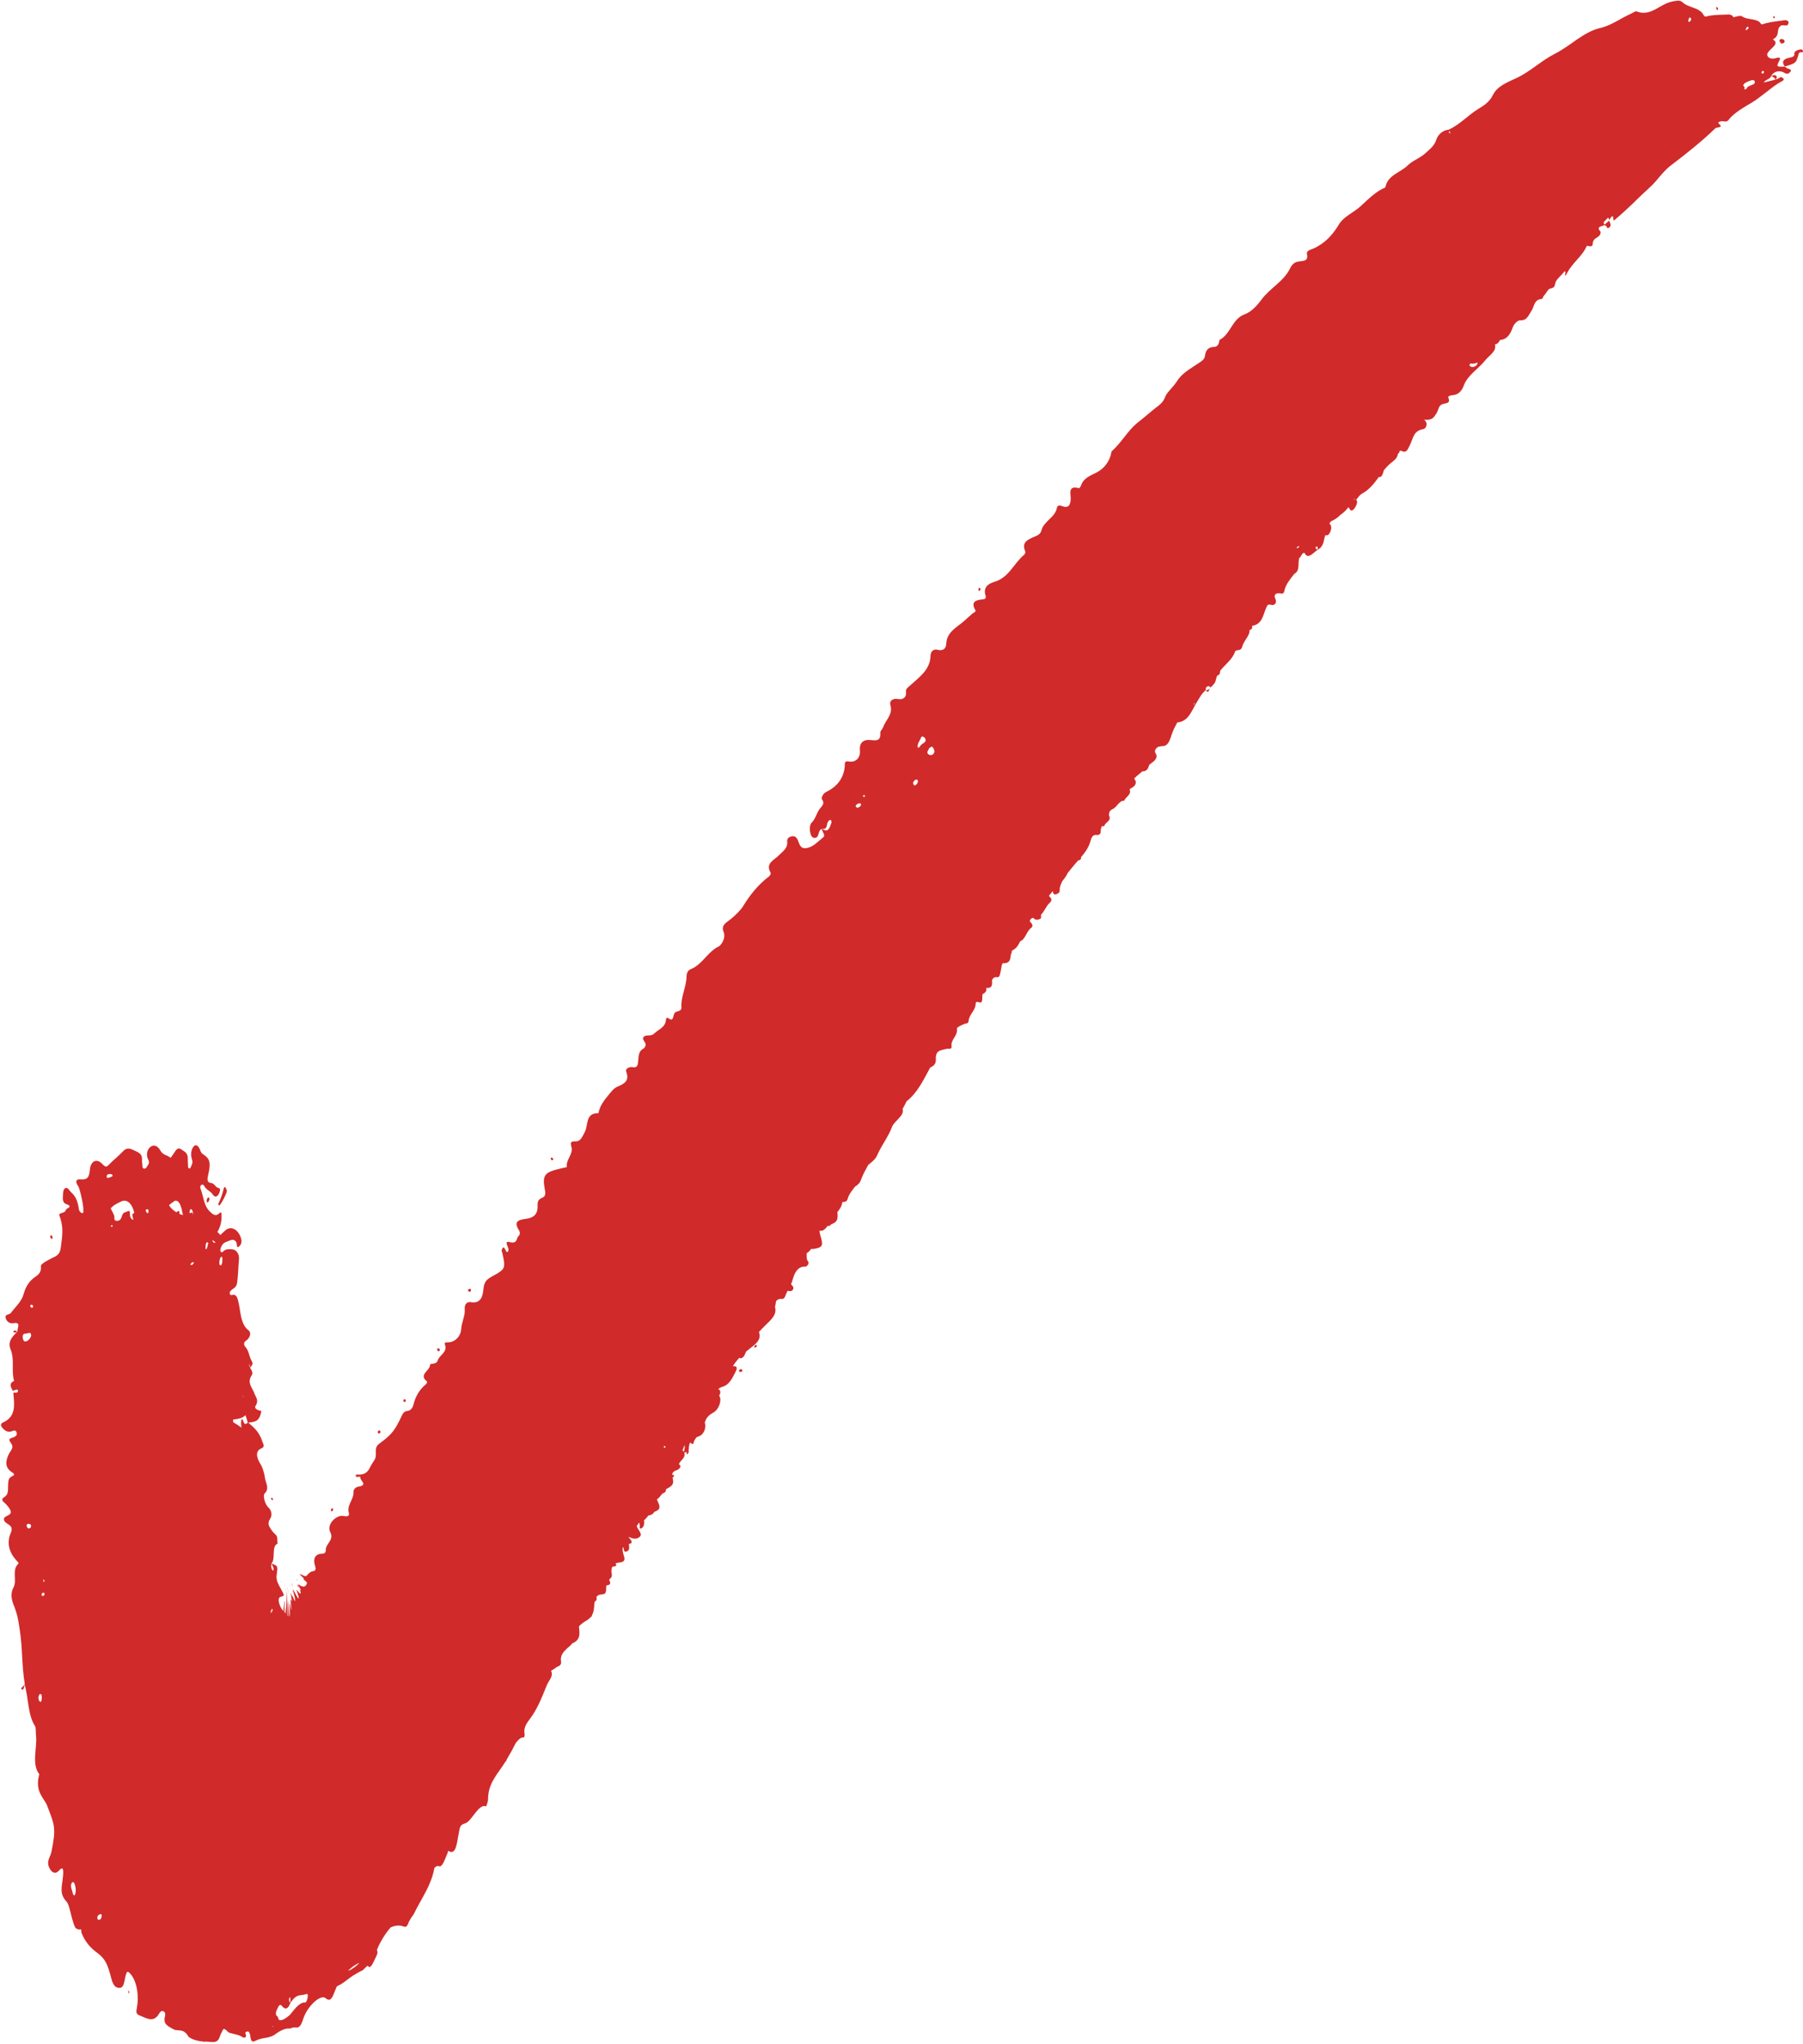 <?xml version="1.0" encoding="UTF-8"?><svg xmlns="http://www.w3.org/2000/svg" xmlns:xlink="http://www.w3.org/1999/xlink" height="616.8" preserveAspectRatio="xMidYMid meet" version="1.0" viewBox="-0.3 -0.2 544.2 616.8" width="544.2" zoomAndPan="magnify"><g id="change1_1"><path d="M90.016,478.774c-.023-.036-.043-.071-.066-.107l-.011,.018c.024,.031,.05,.065,.074,.095l.003-.006Z" fill="#d12a2a"/></g><g id="change1_2"><path d="M222.803,413.368c-.158,.237-.006,.451,.29,.457,.224,.005,.452-.057,.678-.09-.025-.204-.05-.409-.072-.583-.369-.231-.691-.093-.896,.216Z" fill="#d12a2a"/></g><g id="change1_3"><path d="M86.08,479.555c.006-.112,.033-.633,.05-.971-.019,.231-.048,.585-.054,.659-.016,.276-.038,.645-.073,1.23-.012,.395,.027-.077,.076-.919Z" fill="#d12a2a"/></g><g id="change1_4"><path d="M86.538,479.521c.046,.714,.086,1.15,.107,1.266,.029,.155-.026-.589-.066-1.142-.044-.502-.105-1.296-.088-.936,.018,.313,.039,.687,.046,.811Z" fill="#d12a2a"/></g><g id="change1_5"><path d="M141.287,389.634c.255,.12,.492-.047,.559-.343,.069-.303-.079-.536-.367-.502-.206,.024-.402,.219-.603,.339,.134,.175,.233,.422,.411,.506Z" fill="#d12a2a"/></g><g id="change1_6"><path d="M86.334,477.614c-.002-.142-.005-.307-.007-.463l-.034-1.118c-.004-.149,0,.011,.006,.262,.017,.628,.011,.433,.035,1.318Z" fill="#d12a2a"/></g><g id="change1_7"><path d="M166.245,349.993c.126,.04,.34-.169,.516-.269-.126-.167-.221-.383-.386-.488-.248-.159-.425-.03-.46,.275,.107,.17,.181,.434,.331,.482Z" fill="#d12a2a"/></g><g id="change1_8"><path d="M122.082,422.91c.034-.219,.166-.517,.077-.637-.099-.133-.398-.102-.611-.142-.031,.226-.152,.512-.065,.659,.074,.124,.39,.086,.599,.12Z" fill="#d12a2a"/></g><g id="change1_9"><path d="M132.445,407.369c.071-.109-.083-.365-.135-.554l-.609-.083c-.002,.212-.073,.463,.009,.628,.186,.375,.507,.358,.735,.009Z" fill="#d12a2a"/></g><g id="change1_10"><path d="M89.397,478.105c-.02,.091,.148,.403,.412,.801l.131-.22c-.241-.309-.519-.688-.543-.58Z" fill="#d12a2a"/></g><g id="change1_11"><path d="M89.809,478.905l-.01,.017c.043,.066,.09,.136,.138,.207-.022-.042-.036-.075-.059-.119-.025-.037-.045-.069-.068-.105Z" fill="#d12a2a"/></g><g id="change1_12"><path d="M89.392,476.742c.039,.002,.041-.043,.057-.07l-.22-.228c-.031,.008-.031,.053-.042,.085,.071,.075,.194,.213,.205,.213Z" fill="#d12a2a"/></g><g id="change1_13"><path d="M295.457,178.018c.134-.142,.252-.427,.202-.576-.044-.13-.333-.16-.518-.234-.044,.214-.119,.431-.117,.641,.002,.328,.203,.413,.433,.169Z" fill="#d12a2a"/></g><g id="change1_14"><path d="M88.087,478.497c.123,.185,.076,.031-.082-.303l-.347-.659c.035,.117,.042,.208,.111,.362,.079,.178,.242,.485,.318,.6Z" fill="#d12a2a"/></g><g id="change1_15"><path d="M3.771,401.538c-.041,.029-.047,.23-.009,.261,.425,.343,.804,.152,1.177-.082-.359-.276-.731-.485-1.168-.178Z" fill="#d12a2a"/></g><g id="change1_16"><path d="M114.542,432.127c.072-.118-.081-.372-.132-.565-.187,.011-.47-.046-.538,.05-.117,.167-.206,.511-.118,.635,.248,.35,.591,.203,.787-.12Z" fill="#d12a2a"/></g><g id="change1_17"><path d="M87.272,478.817c.009,.005-.07-.243-.112-.381l-.266-.735,.117,.388c.141,.445,.24,.716,.261,.728Z" fill="#d12a2a"/></g><g id="change1_18"><path d="M15.556,373.378c-.001-.227-.065-.531-.209-.663-.205-.187-.426-.045-.523,.245,.087,.217,.126,.487,.271,.638,.237,.246,.463,.136,.461-.219Z" fill="#d12a2a"/></g><g id="change1_19"><path d="M84.906,476.934l-.263,.156c-.187,.117-.363,.238-.445,.311,.066-.034,.09-.034,.213-.115,.139-.099,.329-.233,.495-.352Z" fill="#d12a2a"/></g><g id="change1_20"><path d="M518.165,2.91c.028-.208,.127-.44,.065-.617-.066-.187-.286-.32-.446-.484-.027,.218-.121,.447-.057,.619,.07,.188,.286,.323,.438,.482Z" fill="#d12a2a"/></g><g id="change1_21"><path d="M100.116,455.749c.108-.181,.128-.414,.187-.624l-.586-.046c-.041,.219-.151,.464-.098,.65,.085,.293,.332,.298,.497,.02Z" fill="#d12a2a"/></g><g id="change1_22"><path d="M85.819,477.265c-.133,.358-.263,.708-.393,1.059l-.166,.484,.399-1.088c.216-.597,.27-.748,.161-.455Z" fill="#d12a2a"/></g><g id="change1_23"><path d="M38.392,600.758l.141,.643,.234-.131c-.048-.212-.091-.428-.153-.628-.005-.015-.145,.075-.222,.117Z" fill="#d12a2a"/></g><g id="change1_24"><path d="M6.363,509.759c.516-.012,.637-.703,.696-1.482-.337,.352-.664,.722-.991,1.094,.099,.136,.209,.392,.295,.388Z" fill="#d12a2a"/></g><g id="change1_25"><path d="M85.97,476.58l.077-.147c-.2,.372-.152,.282-.279,.519-.031,.059,.011-.017,.02-.031l.183-.342Z" fill="#d12a2a"/></g><g id="change1_26"><path d="M363.665,208.099c.009,.034,.014,.072,.025,.103,.028-.014,.057-.025,.086-.037-.019-.037-.038-.067-.058-.11-.019,.014-.034,.03-.053,.044Z" fill="#d12a2a"/></g><g id="change1_27"><path d="M536.729,18.164c.49-.955,.231-1.196-1.211-.772-1.61,.472-2.958-.607-2.198-1.76,.882-1.341,3.661-2.675,1.48-3.928,1.99-1.125,1.227-2.284,1.8-3.444,.264-.514,.591-.86,1.3-.837,.643,.021,1.361,.362,1.595-.559,.177-.689-.328-1.069-1.349-.937-1.792,.258-3.653,.43-5.445,.888-.606,.142-1.332,.544-1.565,.107-.859-1.63-4.09-1.056-5.526-2.125-.542-.411-1.619-.071-2.69,.221-.01,.003-.019,.008-.029,.01-.205-.541-.727-.867-1.502-.849-1.889,.066-3.858,.053-5.744,.369-.638,.094-1.361,.539-1.694-.125-1.226-2.478-4.681-2.206-6.484-3.991-.68-.681-1.826-.401-2.974-.186-1.839,.341-3.549,1.5-5.244,2.412-1.709,.899-3.511,1.424-5.621,.567-.305-.124-.984,.399-1.489,.625-1.605,.732-3.113,1.589-4.635,2.426-1.522,.839-3.125,1.593-5.052,2.036-2.403,.586-4.611,1.95-6.82,3.424-2.145,1.524-4.35,3.125-6.676,4.32-4.051,2.039-7.344,5.349-11.562,7.31-2.503,1.163-5.795,2.441-7.016,4.975-1.102,2.218-2.666,3.229-4.407,4.284-3.192,1.91-5.638,4.825-9.04,6.304l.009,.016c-1.871,.133-3.262,1.622-3.685,2.917-.651,2.029-2.007,2.962-3.404,4.239-1.665,1.51-3.768,2.134-5.284,3.627-2.234,2.224-6.04,2.867-6.741,6.649-2.979,1.244-5.201,3.61-7.523,5.722-2.122,1.931-4.982,2.951-6.552,5.554-1.877,3.126-4.279,5.689-7.708,7.197-.704,.301-2.088,.581-1.872,1.577,.47,2.157-.943,2.092-2.19,2.255-1.415,.184-2.153,.604-2.948,2.213-1.903,3.853-6.061,5.897-8.62,9.373-1.308,1.777-2.974,3.631-5.064,4.401-3.81,1.411-4.182,5.962-7.51,7.686-.135,.068-.127,.467-.186,.712-.196,.813-.622,1.399-1.504,1.433-1.795,.07-2.547,.988-2.775,2.813-.139,1.112-1.321,1.689-2.286,2.346-2.241,1.524-4.693,2.807-6.215,5.289-1.016,1.658-2.981,3.244-3.459,4.572-.773,2.149-2.246,2.767-3.598,3.928-1.641,1.412-3.331,2.775-4.998,4.107-2.785,2.329-4.638,5.825-7.459,8.337-.307,.273-.29,.922-.437,1.392-.756,2.412-2.249,4.126-4.533,5.268-1.738,.869-3.684,1.591-4.404,3.773-.104,.316-.502,.855-.608,.826-3.492-.953-2.449,1.753-2.505,3.218-.077,1.988-.74,2.911-2.665,2.167-.739-.286-1.385-.162-1.482,.437-.244,1.529-1.244,2.542-2.276,3.528-1.008,1.003-2.054,1.975-2.421,3.391-.291,1.123-1.161,1.497-2.079,1.889-1.963,.838-4.04,1.639-2.788,4.471,.1,.226-.106,.789-.336,.977-3.12,2.552-4.608,6.912-8.955,8.165-1.852,.535-3.488,1.65-2.718,4.118,.14,.45,.247,1.104-.828,1.191-1.898,.153-3.752,.605-2.255,3.23,.321,.562-.473,.72-.814,1.013-.933,.826-1.875,1.66-2.805,2.482-2.126,1.832-5.017,3.186-5.155,6.733-.053,1.368-.95,2.177-2.58,1.752-1.165-.304-2.13,.4-2.162,1.787-.096,4.29-3.402,6.448-6.099,8.948-.68,.631-1.437,.955-1.312,1.987,.221,1.819-1.109,2.381-2.297,2.152-1.707-.33-2.781,.565-2.407,1.795,.868,2.845-1.429,4.504-2.196,6.731-.203,.571-.89,1.125-.851,1.612,.204,2.547-1.182,2.415-2.909,2.236-2.361-.245-3.449,.927-3.235,3.229,.195,2.098-1.292,3.644-3.402,3.234-1.365-.265-1.12,.698-1.156,1.23-.258,3.76-2.286,6.327-5.526,7.906-1.203,.586-1.634,1.944-1.376,2.28,.969,1.265,.013,2.022-.606,2.795-1.034,1.289-1.228,2.964-2.47,4.212-1.074,1.072-.517,4.41,.523,4.599,1.881,.35,1.203-1.892,2.22-2.491,.096-.058,.175-.148,.259-.228,.094,.938,1.276,1.936,.453,2.584-1.626,1.27-3.093,3.072-5.289,3.279-1.775,.167-1.912-1.499-2.483-2.643-.36-.722-.938-1.091-1.751-.918-.779,.165-1.436,.606-1.344,1.519,.213,2.124-1.361,2.997-2.602,4.277-1.303,1.343-4.013,2.287-2.457,5.063,.244,.435-.115,.976-.536,1.302-3.124,2.418-5.545,5.351-7.638,8.792-.815,1.339-2.375,2.825-3.731,3.961-1.419,1.176-3.097,1.788-2.215,3.994,.737,1.848-.831,3.994-1.452,4.289-3.382,1.607-4.959,5.474-8.429,6.856-.892,.355-1.301,1.076-1.333,2.359-.076,3.101-1.761,6.076-1.534,9.263,.055,.765-.668,1.044-1.261,1.173-1.161,.252-1.014,1.33-1.347,2.051-.601,1.299-1.882-1.258-2.055,.468-.233,2.342-2.176,2.832-3.49,4.085-1.005,.978-2.117,.417-2.864,.799-1.667,.852,.883,1.994,.061,3.176-.142,.204-.247,.503-.435,.593-1.569,.744-1.521,2.295-1.638,3.571-.132,1.44-.178,2.447-2.011,2.024-.141-.033-2.076,.191-1.589,1.504,.988,2.661-.63,3.559-2.6,4.381-1.199,.5-1.924,1.543-2.743,2.524-1.386,1.661-2.683,3.332-3.067,5.515-4.08-.056-2.984,3.588-4.125,5.671-.633,1.145-1.179,2.887-2.73,2.84-1.806-.059-1.587,.499-1.269,1.866,.483,2.074-1.787,3.748-1.415,5.898-1.172,.279-2.355,.512-3.516,.847-3.215,.927-3.822,1.958-3.213,5.457,.193,1.107,.598,2.437-.715,2.955-1.449,.572-1.42,1.513-1.39,2.643,.061,2.318-1.254,3.404-3.318,3.686-2.181,.297-4.149,.634-2.29,3.51,.373,.577,.327,1.294-.139,1.715-.747,.674-.278,2.45-2.649,1.827-2.064-.542-.108,1.669-.425,2.535-.722,1.943-1.152-2.815-2.033-.034-.062,.194,.147,.455,.198,.694,1.009,4.756,1.077,4.892-3.036,7.137-1.689,.922-2.435,1.651-2.643,3.764-.171,1.738-.522,4.65-3.885,4.025-.701-.13-1.956,.225-1.769,2.302,.155,1.727-.96,3.811-1.082,5.954-.102,1.802-1.621,3.863-4.077,3.886-.567,.005-1.075-.008-.836,.607,.922,2.367-1.633,3.161-2.147,4.829-.451,1.434-2.321,.735-2.324,1.365-.008,1.738-3.547,2.904-.984,4.966,.207,.166-.02,.672-.348,.944-1.968,1.635-3.118,3.728-3.725,6.223-.179,.737-.768,1.667-1.768,1.764-.849,.083-1.302,.578-1.646,1.309-2.238,4.756-3.028,5.727-6.947,8.643-.913,.68-.993,1.556-.95,2.644,.094,2.243-.528,1.997-1.723,4.381-.846,1.706-1.665,2.101-3.063,2.236-.457,.044-1.296-.128-1.286,.19,.029,.943,.935,.269,1.406,.488-.478,.926,2.653,2.479-.654,2.973-.609,.091-1.487,.701-1.42,1.56,.175,2.247-2.138,3.985-1.393,6.381,.22,.706-.281,1.188-1.359,.926-2.506-.61-5.446,2.611-4.277,4.835,1.263,2.402-1.349,3.465-1.332,5.315,.014,1.55-1.087,1.076-1.994,1.32-1.367,.367-1.714,1.59-1.41,3.003,.156,.728,.825,1.976-.439,2.159-.912,.132-1.466,.835-2.064,1.474-.262,.075-.546,.047-1.427-.431-.727-.399-.623-.105,.105,.558,.71,.639,.871,.949,.292,.721,.982,.74,1.372,1.144,1.227,1.441-.342,.708-.836,1.502-2.511,.218-.439-.358,.342,.764,.204,.794,.307,.49,.562,.974,.505,1.065-.039,.062-.329-.332-.584-.71,.869,1.671,.537,2.018-.148,1.149-.797-1.003-.642-.79-.346,.194,.305,.892,1.023,3.482-.752,.019-.765-1.504-.742-1.086-.224,.704,.161,.555,.248,.974,.282,1.276,.048,.278,.053,.425,.02,.481-.064,.11-.252-.178-.44-.643-.592-1.495-.398-.517-.613-1.065-.596-1.736-.06,.517,.088,1.875,.025,.212-.076-.102-.114-.166-.232-.327-.469-1.374-.031,2.372,.036,.308,.004,.548-.04,.327-.65-3.32-.529-2.296-.428,1.375,.037,1.385-.172,.341-.26-.72-.397-4.483-.352-4.466-.289,.707,.003,.22,.004,.418,.004,.606-.05-.058-.115-.131-.171-.194-.006-.526-.01-1.076-.023-1.501-.178-6.498-.097-7.397-.259-3.356-.063,1.334-.131,2.763-.169,3.551-.01,.289-.023,.55-.035,.762l-.059-.064c.058-3.342-.02-1.849-.183-.294l-.009,.086c-.083-.09-.165-.182-.248-.273,.015-.347,.034-.749,.061-1.215,.126-2.354,.179-3.513-.233-.244-.053,.416-.102,.772-.147,1.099-.284-.334-.55-.689-.762-1.1-.38-.738-.746-1.866-.559-2.56l.067-.183c.094-.189,.238-.336,.471-.397,1.394-.364,1.058-.506,.32-1.951-.091-.181-.191-.364-.294-.549,.166-.326,.128-.287-.028-.051-.648-1.162-1.425-2.438-1.2-4,.387-2.765,.46-2.766-1.599-3.488,1.425-1.351-.127-5.224,1.918-6.037-.274-.854,.169-1.942-.589-2.652-.419-.398-.845-.819-1.202-1.336-.722-1.047-1.516-1.97-.457-3.542,.65-.965,.419-2.483-.564-3.373-1.191-1.079-1.639-3.732-1.166-4.174,1.634-1.514,.328-3.216,.143-4.658-.191-1.499-.693-3.178-1.394-4.308-1.316-2.129-1.44-3.921,.248-4.649,1.27-.549,.638-1.19,.344-2.123-.89-2.819-2.545-4.249-4.228-5.652,1.418-.342,3.031,.019,3.737-2.652,.283-1.071,.202-.872-.45-1.055-1.158-.326-1.423-.876-1.08-1.421,1.055-1.687,.039-2.511-.446-3.885-.544-1.54-2.286-3.112-.7-5.362,.369-.523-.023-1.563-.524-2.141,.28-.66,1.157-.99,.44-2.192-.711-1.185-.805-2.938-1.707-3.979-.778-.897-.776-1.547,.223-2.221,.742-.502,1.67-2.119,.529-3.007-2.306-1.781-2.292-5.138-2.891-7.984-.382-1.794-.656-2.959-2.011-2.675-.276,.058-.682,.205-.724-.508-.034-.569,.32-.758,.582-1.004,.588-.551,1.391-.742,1.597-1.96,.381-2.369,.371-4.865,.601-7.285,.161-1.606-.82-2.997-2.182-3.024-.944-.017-1.85-.158-2.692,.765-.312,.342-.876,.075-.723-.733,.263-1.389,1.033-2.033,1.914-2.318,.979-.317,2.071-1.174,2.881,.199,.312,.529-.07,2.139,.968,1.119,.729-.715,.739-1.705,.298-2.814-.979-2.486-3.162-3.319-4.702-1.803-.463,.455-.951,.825-1.393,1.288-.264-.344-.557-.654-.888-.915,.769-1.275,1.288-2.784,1.259-4.741-.008-.621,.133-1.673-.723-.859-1.106,1.054-1.976,.259-2.981-.752-1.547-1.558-1.754-4.177-2.506-6.376-.135-.407-.402-.838-.061-1.29,.379-.501,.806-.303,1.059,.159,.683,1.253,1.811,1.407,2.569,2.557,.75,1.136,1.558,.538,2.006-.601,.647-1.647-.541-1.263-.941-1.704-.436-.488-.936-1.108-1.435-1.152-1.503-.132-1.346-1.12-.933-2.906,.783-3.382,.349-4.572-1.721-5.857-.386-.239-.61-.729-.818-1.256-.411-1.041-1.07-1.797-1.77-1.192-.678,.585-1.031,1.831-.872,3.182,.096,.812,.607,1.583,.167,2.436-.227,.441-.357,1.238-.811,1.172-.398-.057-.325-.716-.348-1.19-.024-.494-.092-.992-.065-1.48,.11-1.997-.878-2.31-1.724-2.927-.848-.618-1.405-.703-2.211,.609-.38,.62-.805,1.195-1.235,1.77-.485-.351-1.115-.674-1.903-1.003-.581-.243-.923-.733-1.24-1.261-.628-1.042-1.624-1.805-2.668-1.213-1.01,.573-1.527,1.81-1.272,3.159,.153,.811,.927,1.585,.278,2.43-.336,.437-.522,1.23-1.203,1.16-.598-.061-.495-.717-.534-1.19-.041-.493-.149-.991-.114-1.477,.144-1.991-1.342-2.316-2.617-2.944-1.278-.629-2.115-.723-3.309,.578-1.191,1.298-2.673,2.398-3.926,3.718-.736,.775-1.061,1.076-2.102-.059-1.63-1.778-3.442-1.016-3.738,1.452-.236,1.965-.334,3.389-2.791,3.165-1.766-.163-1.534,.994-.724,2.142,.484,.702,1.636,6.11,1.495,6.942-.068,.413,.283,1.142-.42,1.094-.327-.022-.825-.642-.886-1.052-.297-1.99-.744-3.808-2.335-5.193-.526-.457-.977-1.495-1.566-1.356-.919,.215-.884,1.346-.932,2.245-.054,1.038-.167,2.233,.941,2.622,2.342,.822,.044,1.218-.083,1.809-.248,1.15-2.349,.649-1.923,1.734,1.066,2.692,1.023,5.126,.605,8.023-.292,1.93-.11,3.394-2.009,4.339-1.559,.775-4.29,2.078-4.201,2.835,.262,2.224-1.244,2.87-2.134,3.564-1.667,1.297-2.506,2.873-3.08,4.901-.655,2.332-2.48,3.826-3.837,5.661-.457,.617-1.942,.3-1.573,1.589,.279,.974,1.196,1.702,2.264,1.512,2.691-.479,1.045,1.59,1.326,2.532l-.051,.032,.014,.01c-1.512,1.372-3.039,3.01-2.091,5.28,1.336,3.152,.169,6.459,1.083,9.568-1.683,.762-1.008,1.895-.35,3.02,.508-.286,1.465-.613,1.514-.199,.12,1.019-.846,.63-1.403,.745,.323,3.551,.916,7.183-3.089,8.956-.889,.394-.732,1.091-.07,1.803,.862,.926,1.775,1.276,2.907,.791,.458-.196,.968-.261,1.213,.329,.32,.768-.103,1.192-.708,1.494-.651,.325-2.112,.326-1.077,1.645,1.202,1.531,.134,2.215-.437,3.321-1.008,1.962-1.492,4.104,.745,5.577,.994,.658,1.008,.868,.008,1.358-1.085,.533-.993,1.522-1.063,2.716-.065,1.103,.208,2.681-1.088,3.458-1.289,.772-.465,1.311,.196,1.943,.531,.508,1.042,1.09,1.412,1.74,1.321,2.319-2.285,1.625-1.718,3.378,.447,1.361,3.135,1.2,1.991,3.827-1.293,2.977-.52,5.906,1.866,8.433,.273,.285,.66,.608,.397,.862-2.036,1.97-.273,4.939-1.425,7.122-.613,1.165-.695,2.318-.508,3.432,.094,.557,.255,1.105,.451,1.64,.098,.268,.205,.532,.316,.793,.029,.074,.052,.112,.088,.214l.111,.327,.223,.646c.72,2.061,.888,3.812,1.216,5.871,.86,5.392,.575,10.893,1.519,16.321l-.109-.143c-.006,.096-.013,.191-.02,.285,.026-.027,.05-.057,.076-.083,1.167,4.03,.972,9.37,3.159,12.589,.263,.383,.163,1.835,.27,2.787,.216,1.92-.145,3.972-.254,6.014-.094,2.016-.005,4.107,1.252,5.7-.745,2.615-.378,4.423,.28,5.829,.66,1.414,1.611,2.428,2.087,3.656,2.378,6.146,2.687,6.813,1.317,13.828-.161,.838-.575,1.566-.829,2.342-.241,.753-.324,1.566,.168,2.577,.761,1.564,1.874,2.011,2.886,.854,1.449-1.638,1.446-.049,1.176,2.372-.299,2.638-1.025,4.667,1.103,6.943,.733,.778,1.125,2.955,1.669,5.02,.271,1.031,.579,2.03,.978,2.791,.086,.225,.243,.266,.376,.366,.14,.084,.285,.152,.436,.2,.303,.097,.632,.116,.99,.036,0,0,.004,.815,.126,1.118,1.142,2.84,2.837,4.562,4.56,5.843,.918,.681,1.71,1.367,2.38,2.375,.335,.504,.64,1.089,.917,1.794,.138,.353,.27,.735,.395,1.153l.183,.653c.061,.175,.123,.353,.186,.534,.349,1.107,.646,3.571,2.064,4.058,2.418,.859,2.103-2.382,2.8-4.199,.193-.516,.385-.669,.742-.39,2.172,1.74,3.234,6.452,2.488,10.544-.149,.784-.243,1.263-.127,1.652,.058,.191,.17,.374,.351,.533,.179,.132,.428,.254,.765,.39,2.079,.837,4.088,2.227,5.764-.751,.277-.482,.785-.932,1.394-.49,.498,.367,.391,.977,.278,1.5-.521,2.412,.902,2.865,2.667,3.863,1.189,.648,2.96-.395,4.319,1.996,.309,.542,1.33,.988,2.64,1.378,.695,.156,1.49,.261,2.258,.358l.144,.018,.072,.009h.009l.004,.002h.003c-.015,.088,.022-.118,.018-.097l.018,.002,.036,.003,.288,.024c.191,.015,.38,.03,.565,.045,.37,.028,.726,.055,1.057,.081,2.521,.189,2.248-1.663,2.954-2.747,.568-.91,.371-2.014,2.037-.27,.514,.521,3.139,.642,4.311,1.526,.336,.253,1.149,.289,1.097-.503-.031-.441-.597-.888,.245-1.161,.655-.206,.782,.379,.936,.837,.275,.878,.058,2.77,1.602,1.974,2.226-1.2,4.135-.569,6.128-2.062,.807-.609,1.817-1.225,2.83-1.512,.511-.138,1.008-.209,1.501-.129,.578-.246,1.161-.434,1.688-.363,1.05,.118,1.524-.125,2.371-2.708,1.2-3.636,5.181-7.411,6.709-6.124,1.559,1.318,2.05-.177,3.064-2.793,.103-.264,.219-.526,.341-.787,.785-.35,1.566-.771,2.344-1.379,.945-.727,2.164-1.66,3.452-2.408,.646-.361,1.298-.76,1.953-1.008,.539-.539,1.066-1.06,1.58-1.435,.36,.587,.819,.869,1.808-1.273,.64-1.392,1.519-2.635,.92-3.386,.808-2.219,2.571-5.068,4.149-6.866,.991-.463,2.022-.671,3.032-.544,.708,.09,1.67,.871,2.122-.283,.256-.658,.553-1.251,.882-1.796,.164-.273,.337-.533,.516-.785l.273-.37c.093-.121,.188-.218,.277-.44,.728-1.528,1.541-2.955,2.345-4.397,1.586-2.845,3.147-5.776,3.797-9.405,.241-.186,.474-.35,.686-.463,.707-.373,1.197,1.199,2.566-2.276,.35-.893,.808-1.826,.912-2.374,2.432,1.64,2.631-2.766,3.077-4.803,.462-2.051,.241-3.023,2.023-3.484,1.945-.531,4.126-6.169,6.358-5.103,.191-.662,.542-1.449,.543-1.958,.006-3.471,1.099-5.612,3.607-9.097,.551-.765,1.079-1.565,1.593-2.383,.247-.174,.381-.44,.45-.747,.97-1.599,1.879-3.27,2.738-4.981,.731-.896,1.482-1.835,2.496-1.639,.064-.329,.228-.731,.175-.976-.361-1.672,.218-2.834,1.633-4.699,2.077-2.736,3.415-6.064,4.734-9.318,.112-.115,.178-.269,.19-.468,.047-.117,.095-.234,.143-.351,.605-1.454,2.083-2.69,1.281-4.263-.007-.014-.005-.023-.011-.036l.007-.005c.521-.394,1.21-.687,1.662-1.145,.717-.297,1.512-.512,1.336-1.689-.263-1.755,.587-2.742,1.75-3.872,.534-.518,1.227-.941,1.629-1.577,2.626-1.08,2.219-3.087,2.065-4.83-.011-.12-.013-.225-.021-.339,.687-.723,1.442-1.25,1.982-1.552,.644-.359,1.12-.75,1.477-1.16,.29-.099,.444-.309,.473-.672,.573-1.018,.603-2.112,.693-3.122,.03-.334,.07-.633,.117-.915,.051-.037,.09-.077,.146-.113,.554-.354,.509-.822,.344-1.298,.331-.479,.838-.752,1.654-.79,.991-.047,1.316-.424,1.307-1.679-.002-.336,.02-.69,.085-1.046,1.481-.071,1.254-.859,.814-1.726,.109-.123,.23-.243,.365-.36,.573-.495,.504-1.014,.409-1.508-.158-.824-.057-1.521,.227-2.067,.02-.002,.033-.004,.054-.006,.951-.075,1.398-.161,.878-.931,.291-.149,.623-.247,.996-.278,2.428-.199,1.642-1.491,1.372-2.576-.271-1.088-.337-1.702-.049-2.131,.027,.069,.042,.145,.075,.211,.219,.446-.018,1.419,.886,1.167,.784-.219,.936-.903,.815-1.729-.031-.21-.075-.376-.129-.508l.011-.004c.79-.227,1.146-.371,.733-1.135-.195-.361-.548-.698-.836-1.025,.215,.033,.421,.085,.611,.173,1.139,.528,2.25,.434,2.95-.359,.572-.647-.213-1.555-.628-2.274-.142-.246-.323-.561-.421-.856,.256-.26,.454-.564,.606-.896,.08-.013,.15-.041,.226-.059,.012,.258,.029,.512,.087,.734,.099,.375-.225,1.299,.496,.934,.626-.317,.844-.965,.875-1.7,.016-.361-.031-.566-.116-.674,.542-.469,.982-1.044,1.423-1.544,.587,.006,1.173-.284,1.648-.89,.053-.068,.089-.136,.124-.204,1.935-.622,1.708-1.599,1.013-3.059-.114-.238-.198-.456-.266-.664,.648-.448,1.169-1.136,1.657-1.788,.663-.146,1.275-.738,.998-1.178,.16-.145,.323-.27,.495-.352,1.923-.922,1.915-1.813,1.583-3.13-.011-.045-.017-.085-.027-.129,.138-.049,.315-.259,.394-.418,.064-.128-.033-.335-.06-.514-.149,.064-.299,.11-.429,.172,.009-.697,.36-1.208,1.384-1.494,.617-.176,1.407-1.056,1.022-1.402-.165-.149-.286-.308-.374-.474,.526-1.178,2.186-1.914,1.594-3.471,.313,.008,.654-.035,.918-.15-.02,.019-.047,.03-.064,.052-.23,.304-.301,.622,.049,.589,.104-.01,.317-.286,.415-.468,.068-.127,.025-.3,.033-.459-.044,.029-.087,.051-.131,.076,.072-.085,.122-.185,.126-.307,.032-.921,.125-1.68,.427-2.316,.132,.069,.268,.164,.411,.302,.151,.146,.614,.172,.626-.05,.039-.706,.481-1.298,.94-1.88,.145-.056,.276-.116,.439-.168,1.859-.585,2.509-2.681,2.021-4.257,.367-1.215,.978-2.122,2.491-2.941,1.887-1.022,2.711-3.945,1.901-5.077-.014-.02-.039-.027-.056-.043,.062-.137,.123-.275,.186-.41,.339-.725,.145-1.33-.457-1.618,.427-.357,.93-.594,1.387-.736,2.089-.644,2.939-2.752,3.94-4.692,.417-.808,.289-1.37-.292-1.453-.197-.028-.42-.02-.616-.035,.558-.918,1.216-1.758,1.964-2.537,.017,.014,.033,.019,.051,.035,.426,.371,1.277-.13,1.648-1.157,.09-.249,.196-.481,.296-.721,.415-.348,.838-.692,1.274-1.033,1.339-1.049,3.557-2.482,2.616-4.881,.702-.775,1.442-1.53,2.213-2.282,1.279-1.249,3.408-3.061,2.617-5.321,.116-.355,.211-.722,.254-1.119,.022-.203,.053-.409,.09-.615,.306-.339,.719-.613,1.194-.67,.546-.066,1.2,.316,1.615-.924,.174-.52,.414-1.017,.672-1.51,.143,.016,.288,.035,.442,.065,1.298,.261,1.598-1.054,1.038-1.563-.176-.16-.315-.337-.434-.523,.195-.427,.365-.868,.485-1.336,.466-1.818,1.451-4.011,3.629-3.93,.953,.036,1.385-1.203,1.034-1.576-.532-.566-.425-1.568-.43-2.507,.474-.238,.908-.661,1.316-1.231,.082-.115,.456,.004,.689-.031,2.691-.4,2.994-.981,2.332-3.349-.202-.723-.468-1.541-.457-2.22,.828,.336,1.634-.275,2.448-1.394,.043,.004,.078,.004,.122,.009,.389,.044,.711-.116,.875-.449,1.811-.715,2.112-1.336,1.98-3.253-.011-.157-.024-.319-.036-.483,.709-.888,1.367-1.803,1.476-2.978,.219-.059,.462-.103,.746-.123,.39-.027,.745-.365,.887-.911,.351-1.351,1.323-2.469,2.177-3.637,.763-.481,1.457-1.025,1.783-1.951,.551-1.608,1.418-3.123,2.222-4.616,.998-.848,2.091-1.538,2.684-2.87,1.299-2.986,3.505-5.824,4.488-8.568,.701-1.92,3.891-3.395,3.206-5.46,.438-.751,.837-1.529,1.218-2.321,3.389-2.666,5.11-6.533,7.132-10.185,1.003-.434,1.767-1.093,1.698-2.458-.155-2.905,1.579-2.694,3.205-3.176,.566-.168,1.704,.366,1.532-.869-.272-1.964,1.945-3.078,1.613-5.174-.009-.054-.004-.113-.007-.17,.587-.683,1.401-.881,2.226-1.305,.468-.24,1.269,.056,1.334-1.02,.104-1.711,2.012-3.061,2.089-4.879,.009-.22,.072-.476,.176-.746,.259-.027,.571,.008,.96,.133,1.064,.343,.839-1.138,.912-1.918,.014-.146,.015-.32,.013-.5,.729-.47,1.448-.891,1.122-1.903,.058-.007,.108-.027,.16-.042,1.836,.118,1.673-1.177,1.612-2.403,.334-.573,.789-.981,1.613-.839,.776,.134,.838-1.151,1.019-1.859,.212-.828,.24-2.385,.764-2.362,2.263,.101,2.107-1.499,2.342-2.824,.203-.107,.239-.372,.182-.68,.085-.209,.203-.371,.431-.484,1.079-.533,1.638-1.529,2.129-2.594,1.647-.661,1.893-2.987,3.264-4.007,.892-.664,.321-1.368-.318-2.004,.021-.575,.364-.964,1.04-1.118,.424,.688,1.239,.665,1.879,.424,.632-.238,.514-.766,.4-1.281,1.037-.996,1.611-2.698,2.684-3.67,1.045-.946,.186-1.559-.262-2.111,.392-.463,.798-.922,1.196-1.391l.007-.008c.029,.091,.05,.194,.061,.314,.084,.902,.853,.75,1.483,.381,.768-.449,.422-1.175,.561-1.752,.177-.735,.46-1.41,.8-2.056,.63-.724,1.187-1.501,1.59-2.386,.511-.654,1.051-1.298,1.584-1.957,.508-.629,1.053-1.236,1.597-1.846,.565,.006,.921-.331,.808-.924,1.217-1.419,2.323-2.92,2.844-4.811,.247-.904,.656-2.153,1.879-1.917,.676,.128,1.293-.333,1.235-1.059-.045-.573,.129-1.108,.4-1.625,.197-.002,.412,.031,.649,.109,.11-1.238,2.21-1.529,1.526-3.162-.046-.111-.082-.217-.12-.323,.064-.206,.11-.416,.122-.631,.032-.563,.681-.966,1.18-1.209,1.182-.576,1.921-2.63,3.335-2.393,.291-1.108,2.007-1.71,1.733-3.035-.037-.178-.044-.347-.055-.517,.178-.112,.348-.24,.533-.336,1.556-.814,1.54-1.945,.792-2.84,.438-.469,.949-.921,1.519-1.368,.322-.253,.637-.529,.948-.814,1.206,.051,1.738-.656,2.046-1.904,.311-.272,.625-.531,.948-.761,1.395-.991,1.553-2.004,1.075-2.666-.681-.942,.162-1.736,.743-2.101,.35-.025,.676-.075,.965-.165,1.742,.114,2.336-1.126,3.01-3.302,.139-.437,.373-.99,.593-1.551,.125-.279,.254-.552,.395-.81,.271-.496,.506-1.004,.761-1.491,.016-.002,.028-.008,.045-.009,3.419-.278,4.329-3.653,5.855-6.082,.831-1.324,1.451-2.684,2.739-3.657-.092-.336-.088-.765,.288-1.028,.47-.329,.868-.15,1.11,.188,.763-.597,1.458-1.35,1.604-2.209,.085-.499,.244-.959,.449-1.394,.492-.071,.796-.373,.816-.98,.005-.152,.045-.296,.073-.443,1.485-1.912,3.706-3.431,4.46-5.739,.146-.445,.715-.436,1.082-.487,.566-.079,.969-.418,1.113-1.074,.193-.882,.822-1.742,1.356-2.607,.508-.785,.924-1.578,.836-2.409,.577-.027,.945-.459,.73-1.215,3.008-.457,3.314-3.062,4.13-5.055,.524-1.28,.613-1.583,1.76-1.265,.823,.228,1.756-.581,1.185-1.782-.492-1.035-.239-1.894,1.357-1.723,.397,.042,1.132,.389,1.346-.736,.37-1.946,1.74-3.501,2.986-5.143,.87-.462,1.143-1.192,1.237-2.003,.002-.015,.003-.031,.005-.046,.096-.896,0-1.879,.264-2.703,.241-.238,.463-.478,.574-.718,.065-.14,.148-.281,.238-.409,.036-.026,.062-.055,.101-.079,.026-.016,.027-.043,.02-.074,.268-.315,.576-.475,.752-.139,1.03,1.966,2.604-.374,3.979-1.138l-.036-.008c1.961-1.12,1.634-2.905,2.274-4.408,.716,.385,1.286-.382,1.603-1.326,.262-.781,.224-1.59-.425-2.204,.205-.182,.372-.402,.533-.629,.951-.378,1.947-1.029,2.802-1.916,.959-.626,1.749-1.435,2.436-2.328,.114,.127,.228,.314,.357,.549,.583,1.054,1.413,.106,1.95-.998,.347-.713,.446-1.395,.02-1.811,.593-.564,.958-1.38,1.696-1.774,2.167-1.155,3.742-3.098,5.121-5.052,1.015,.142,1.191-.951,1.556-2.086,.601-.727,1.235-1.402,1.941-2.009,1.018-.876,2.127-1.504,2.284-2.924,.311-.149,.485-.484,.533-.874,.172-.08,.371-.091,.572,.01,1.613,.81,1.91-.637,2.643-2.056,.852-1.696,.958-4.078,3.871-4.517,.787-.118,1.162-1.222,1.002-1.837-.109-.417-.39-.727-.655-1.047h.015c1.573,.204,2.687-.172,3.29-1.394,.218-.171,.526-.778,.679-1.105,.404-.862,.428-1.96,1.776-2.243,1.111-.234,2.178-.319,1.501-1.867-.214-.49,.658-.713,1.121-.748,1.621-.124,2.79-.904,3.494-2.833,1.192-3.263,4.45-5.098,6.56-7.742,.593-.738,1.405-1.39,2.037-2.095,.64-.697,1.08-1.469,.888-2.492-.011-.056-.009-.119-.005-.182,.801-.13,1.196-.675,1.509-1.339,2.227-.154,3.142-1.909,3.763-3.623,.469-1.294,1.578-2.334,2.323-2.304,2.121,.085,2.494-1.562,3.426-2.918,.862-1.256,.685-3.44,3.168-3.519,.069-.002,.351-.804,.657-1.118,.666-.684,1.111-1.899,1.869-2.052,1.459-.295,1.216-.836,1.551-1.862,.312-.958,1.646-2,2.479-3.035,1.161-1.445-.336,2.826,1.064,.125,.742-1.423,1.838-2.669,2.918-3.883,1.085-1.204,2.139-2.412,2.775-3.831,.321-.715,.637-.273,.938-.257,.478,.029,1.039,.048,1.037-.727-.002-.917,.448-1.452,1.429-2.01,.86-.489,1.182-1.413,.804-1.843-1.272-1.448,.614-1.359,1.325-1.83,.101,.087,.191,.198,.329,.209,.493,.041,.238,1.148,1.068,.556,.678-.484,.442-1.038,.262-1.473-.099-.217-.192-.421-.288-.63l-1.343,1.229c-.189-.216-.284-.472-.275-.747l.035-.037c.418-.46,.857-.899,1.303-1.333,.193,.118,.259,.459,.322,.73,.266-.373,.48-.847,.815-1.092,.31-.227,.364,.108,.393,.389,.099,.946,.128,.938,.6,.529,2.317-1.957,4.603-4.086,6.66-6.121,1.943-1.977,4.184-3.721,5.94-5.831,1.236-1.487,2.586-3.087,3.98-4.188,4.82-3.682,9.442-7.292,13.636-11.379,.417-.416,2.656-.069,1.089-1.375-.523-.432,.269-.721,.795-.772,.743-.073,1.452,.495,2.217-.489,.877-1.161,2.021-2.004,3.208-2.837,.596-.408,1.21-.797,1.823-1.181,.62-.361,1.238-.721,1.847-1.076,1.664-.994,3.093-2.209,4.564-3.309,1.46-1.127,2.905-2.316,4.584-3.174,.409-.219,.811-.551,.392-.833-.298-.201-.565-.714-1.237-.141-.37,.316-.745,.329-1.13,.398-.007-.015-.019-.026-.026-.04-.029,.019-.045,.039-.077,.058l.117,.003c-.099,.047-.198,.116-.298,.137l-3.202,.813c.35-.878,1.912-.992,2.181-1.934,.031-.014,.061-.027,.092-.04l-.06-.033c.823-1.316,2.102-1.625,3.366-1.22,.762,.246,1.383,1.135,2.31,.098,.959-1.039-.822-.918-1.205-1.409-.083-.11-.248-.173-.388-.25-2.53,.078-2.565,.026-1.652-1.759ZM9.065,460.516c-.084,.408-.346,.581-.83,.61-.137-.187-.454-.43-.491-.71-.084-.642,.351-.77,.829-.665,.354,.077,.583,.32,.491,.765Zm-1.547-55.868c-.681,.173-.915-.607-.964-1.248-.111-1.438,1.056-.971,1.691-1.246,.501-.216,.88,.022,.855,.76-.23,.85-.811,1.537-1.581,1.734Zm1.893-10.135c-.144,.03-.402-.143-.487-.304-.228-.431-.015-.664,.39-.61,.158,.021,.292,.263,.435,.403-.118,.193-.204,.484-.338,.511Zm3.61,82.031l.086,.667c-.085,.011-.244,.038-.245,.03-.046-.219-.075-.441-.108-.662l.267-.034Zm-1.13,36.964c-.154-.198-.418-.364-.492-.672-.158-.658-.07-1.334,.246-1.634,.364-.344,.661-.047,.671,.821,.007,.612-.035,1.271-.425,1.485Zm1.208-32.374c-.065,.186-.337,.284-.514,.422-.131-.156-.382-.335-.363-.464,.03-.21,.203-.504,.372-.556,.432-.132,.671,.126,.506,.597Zm9.225,90.588c-.531,.511-.666-.639-.877-1.291-.235-.727-.564-1.705-.05-2.38,.443-.583,.798,.091,1.014,.984,.214,.885,.234,1.793-.087,2.687ZM527.017,7.95c.167-.168,.399-.108,.469,.301-.039,.044-.219,.313-.483,.528-.219,.178-.47,.13-.41-.075,.073-.246,.202-.531,.424-.754Zm-17.412-2.801c.155-.205,.423-.077,.575,.515-.035,.054-.185,.4-.438,.652-.21,.209-.497,.094-.468-.185,.035-.333,.126-.71,.331-.983Zm-72.079,34.842c-.671,.041-.453-.4-.416-.743l.416,.743Zm-37.071,117.577l.033-.02,.077,.047-.109-.028Zm-8.872,7.485c-.088,.068-.189,.155-.273,.174-.244,.057-.292-.091-.077-.332,.127-.144,.336-.21,.507-.31,.135,.123,.083,.282-.158,.469Zm-111.505,60.661c.45-.367,.866-.883,1.229-.271,.343,.579,.727,1.293,.032,1.966-.396,.379-.93,.37-1.328,.102-.906-.611-.017-1.245,.067-1.796Zm-2.403-3.249c.232-.656,.745-.324,1.161,.021,.891,1.443-.898,1.603-1.341,2.414-.167,.319-.679,.756-.747,.528-.333-1.102,.579-1.98,.926-2.964Zm-1.896,12.851c.279-.235,.622-.383,.918-.025,.199,.512-.098,.906-.403,1.265-.268,.315-.644,.386-.856,.011-.261-.462-.052-.921,.341-1.251Zm-15.612,4.644c.149-.113,.328-.185,.497-.271l.099,.602c-.179-.009-.365,.005-.531-.042-.052-.015-.097-.263-.064-.288Zm-1.868,2.612c.267-.194,.662-.365,.953-.32,.478,.074,.355,.475,.169,.82-.364,.36-.795,.66-1.244,.365-.355-.233-.161-.659,.122-.865Zm-10.468,7.337c1.731,.355,1.248-1.32,1.778-2.069,.217-.307,.505-.697,.855-.528,.172,.083,.244,.647,.142,.922-.508,1.369-.913,3.073-2.774,1.675Zm-47.486,186.925c-.043-.022-.088-.047-.12-.072-.258-.201-.252-.406,.022-.532,.07-.032,.195,.069,.295,.109,.016,.018,.022,.034,.036,.051-.081,.148-.162,.296-.233,.444Zm-86.845,148.497c-.022,.039-.044,.07-.067,.103,.022-.035,.045-.069,.067-.103Zm-26.339,18.791c-.055-.089-.104-.184-.142-.289-.077-.211-.11-.464-.057-.799,.029-.185,.105-.312,.177-.359,.072-.048,.161-.092,.173,.051,.049,.44,.008,.987-.011,1.509-.05-.027-.1-.055-.139-.113Zm-34.178-238.485c-.017,.005-.029,.021-.046,.027-.182-.115-.366-.237-.553-.362-.727-.485-1.244-1.08-1.665-1.726,.301-.316,.616-.584,.937-.821,.028-.003,.057,.012,.084,0,.142-.067,.258-.189,.365-.325l.048-.035c.715-.519,1.426-.076,1.881,.884,.318,.671,.546,1.509,.672,2.327,.042,.276,.155,.595,.247,.91-.361-.047-.717-.162-1.071-.327,.046-1.555-.563-.649-.898-.551Zm3.978,.364c-.027-.113-.05-.231-.047-.388,.006-.3,.18-.817,.313-.847,.511-.115,.597,.621,.743,1.161,.06,.219,.048,.405-.023,.541,.001-.52-.094-.984-.986-.467Zm.19,15.474c.244-.576,.626-.757,1.07-.756-.067,.344-.217,.656-.595,.872-.205,.018-.358-.032-.474-.116Zm4.584-4.94c.079-.668-.065-1.486,.476-1.86,.124,.088,.358,.244,.355,.256-.15,.616-.267,1.28-.495,1.816-.115-.002-.229-.003-.344-.004-.002-.065,0-.135,.008-.208Zm11.561,52.608c-.773-2.256-.854-.124-.834,.265,.022,.427,.049,.86,.096,1.287-.738-.603-1.552-1.119-2.399-1.6-.128-.3-.176-.591-.042-.861,1.345-.162,2.683-.321,3.667-1.326,.279,.711,.471,1.512,.707,2.266-.403,.376-.952,.675-1.195-.032Zm-9.428-54.749c-.054-.109-.082-.205-.098-.297,.302,.114,.592,.291,.858,.589,.043,.048,.075,.107,.102,.171-.285,.156-.639-.015-.862-.463Zm17.69,112.249c-.075-.099-.124-.259-.151-.416,.12-.282,.251-.586,.402-.928,.067,.094,.132,.247,.194,.431-.163,.338-.313,.647-.445,.912Zm.554-12.826c-.586-.499-.594-1.266-.545-2.056,.362,.562,.788,1.078,.693,1.96-.006,.052-.115,.123-.147,.096Zm-7.157-62.256c.222,.3,.185,.674,.189,1.037-.083-.269-.169-.536-.241-.812-.015-.058,.033-.149,.052-.225Zm-1.882,9.564c.045,.039,.082,.206,.066,.281-.004,.02-.022,.033-.035,.048-.037-.132-.092-.26-.159-.387,.036,0,.078,.013,.128,.057Zm-6.64-41.975c.262-.246,.424,.22,.395,.613-.053,.7,.047,1.512-.451,1.94-.318,.04-.481-.24-.471-.64,.017-.733,.104-1.516,.528-1.913Zm-33.27-9.414c.021-.08,.168-.186,.245-.175,.32,.047,.375,.236,.14,.477-.052,.053-.194,.008-.299,.008-.031-.097-.111-.219-.087-.31Zm11.046-3.8c-.189-.019-.452-.48-.547-.87,.087-.15,.189-.27,.279-.283,.239-.035,.411,.018,.548,.115-.025,.417,.17,1.083-.28,1.038Zm-7.885-3.539c1.071-.516,2.138-.069,2.824,.891,.479,.671,.823,1.508,1.014,2.325,.019,.082,.05,.169,.085,.257-.372,.172-.715,.296-.562,.88,.105,.397,.189,.787,.263,1.175-.629-.02-1.065-.867-1.022-1.692,.085-1.615-.841-.691-1.348-.593-.633,.122-.955,.666-1.117,1.304-.203,.802-.684,1.352-1.483,1.331-1.135-.029-.579-1.105-.838-1.685-.3-.67-.65-1.315-1.031-2.077,.897-1.064,2.095-1.576,3.215-2.116Zm-3.355-8.255c.309-.004,.653,.033,.735,.625-.375,.162-.777,.366-1.196,.51-.393,.135-.676-.082-.612-.497,.095-.615,.621-.632,1.073-.639Zm-2.812,224.805c-.235,.092-.561,.406-.796,.262-.329-.203-.421-.854-.051-1.255,.258-.281,.638-.557,.883-.422,.436,.242,.117,.821-.036,1.415Zm51.822,32.62l.041-.3,.17,.166-.211,.135Zm10.546-8.719c-.106,.528-.398,1.347-.69,1.32-1.285-.117-2.507,1.122-3.764,2.664-.307,.363-.642,.841-.93,1.146l-.795,.629c-.529,.402-1.081,.721-1.619,.869-1.293,.317-.89-.878-1.351-1.167-.834-.516-.185-1.798,.199-2.597,.71-1.539,1.15-.502,1.598-.087,.383,.352,.771,.465,1.127,.264,.18-.098,.357-.27,.53-.521,.164-.251,.301-.485,.484-.967,1.967-3.17,3.206-2.1,4.818-2.766,.529-.22,.55,.435,.394,1.211Zm13.087-8.596c-.391,.207-.661,.302-.86,.334,1.153-1.13,2.369-1.973,3.437-2.36l-.578,.545c-.648,.605-1.321,1.083-1.999,1.482Zm100.737-157.47c-.041,.407-.151,.809-.244,1.213-.132-.166-.271-.33-.395-.498,.019-.049,.04-.098,.057-.146,.166-.469,.376-.973,.63-1.39,.037,.25-.021,.569-.047,.822Zm153.72-224.189c.003-.227,.017-.447,.05-.656h.001c.223,.134,.193,.403-.051,.656Zm36.738-47.445c-.024-.219,.2-.475,.385-.42,.352,.105,.2,.591,.229,.941-.297-.062-.574-.157-.614-.521Zm11.475-14.634c.034-.055,.07-.106,.104-.16l.377,.189-.481-.029Zm36.811-40.26c-.655,.429-1.395,.385-1.748-.024-.215-.249-.065-.495,.169-.73,.011,.001,.019,0,.03,0,.905,.126,1.57-.019,2.091-.317,.043,.347-.043,.743-.542,1.07Zm81.872-83.868c-.135,.327-.474,.425-.807,.367,.258-.532,.037-.86-.326-1.131,.143-.387,.4-.745,.881-.949,.815-.341,2.259-1.175,2.586-.358,.508,1.251-1.893,1.02-2.335,2.071Zm5.006-4.517c-.206,.165-.427,.211-.519,.061-.072-.118-.071-.303-.013-.459,.078-.213,.307-.316,.494-.235,.283,.123,.256,.358,.038,.634Z" fill="#d12a2a"/></g><g id="change1_28"><path d="M538.382,19.922l.068-.002c-.012-.016-.02-.031-.031-.047l-.083,.025c.014,.009,.031,.016,.046,.024Z" fill="#d12a2a"/></g><g id="change1_29"><path d="M543.042,14.724c-.853,.147-1.806,.576-1.742,1.207,.077,.774-.334,1.047-1.214,1.22-1.39,.259-2.001,.693-2.161,1.184-.159,.471,.106,.995,.493,1.538,3.344-1.019,3.359-.96,4.15-3.679,.076-.255,.061-.424,.447-.596,.297-.133,.92,.243,.873-.397-.024-.328-.348-.562-.846-.476Z" fill="#d12a2a"/></g><g id="change1_30"><path d="M65.846,363.621c.398,.03,2.437-3.816,2.322-4.448-.062-.328-.218-.633-.375-.887-.197-.324-.436-.262-.542,.157-.392,1.601-.901,3.077-1.55,4.459-.142,.305-.179,.614,.145,.719Z" fill="#d12a2a"/></g><g id="change1_31"><path d="M537.078,11.655c-.46,.341-.272,.594-.099,.834,.21,.292,.375,.746,1.114,.243,.425-.289,.282-.623,.062-.858-.221-.236-.546-.381-1.077-.22Z" fill="#d12a2a"/></g><g id="change1_32"><path d="M227.397,406.098c-.157,.239-.074,.41,.152,.371,.17-.03,.354-.121,.532-.185l.035-.518c-.246-.153-.513,.021-.718,.333Z" fill="#d12a2a"/></g><g id="change1_33"><path d="M62.481,361.252c-.178,.146-.351,.472-.407,.773-.072,.384,.171,.814,.356,.682,.237-.169,.381-.658,.536-.953-.074-.531-.304-.65-.484-.502Z" fill="#d12a2a"/></g><g id="change1_34"><path d="M535.548,23.699c.481-.313,.557-.648,.3-.962-.347-.42-.926-.248-1.489-.001,.466,.253,.964,.514,1.189,.963Z" fill="#d12a2a"/></g><g id="change1_35"><path d="M363.776,208.165c.542,1.033,.771,.073,1.055-.544-.316,.325-.697,.388-1.055,.544Z" fill="#d12a2a"/></g><g id="change1_36"><path d="M364.831,207.621c.089-.092,.174-.199,.251-.342-.005-.008-.013-.013-.018-.02l-.016,.013c-.079,.075-.149,.202-.217,.349Z" fill="#d12a2a"/></g><g id="change1_37"><path d="M81.908,452.552c.229-.07,.26-.245,.08-.505-.057-.083-.137-.158-.211-.182-.183-.06-.305,.099-.232,.37,.039,.145,.236,.215,.362,.318Z" fill="#d12a2a"/></g><g id="change1_38"><path d="M535.243,5.37c.049-.15,.167-.325,.128-.443-.042-.125-.233-.197-.367-.296-.049,.157-.162,.329-.12,.444,.046,.126,.233,.199,.359,.295Z" fill="#d12a2a"/></g></svg>